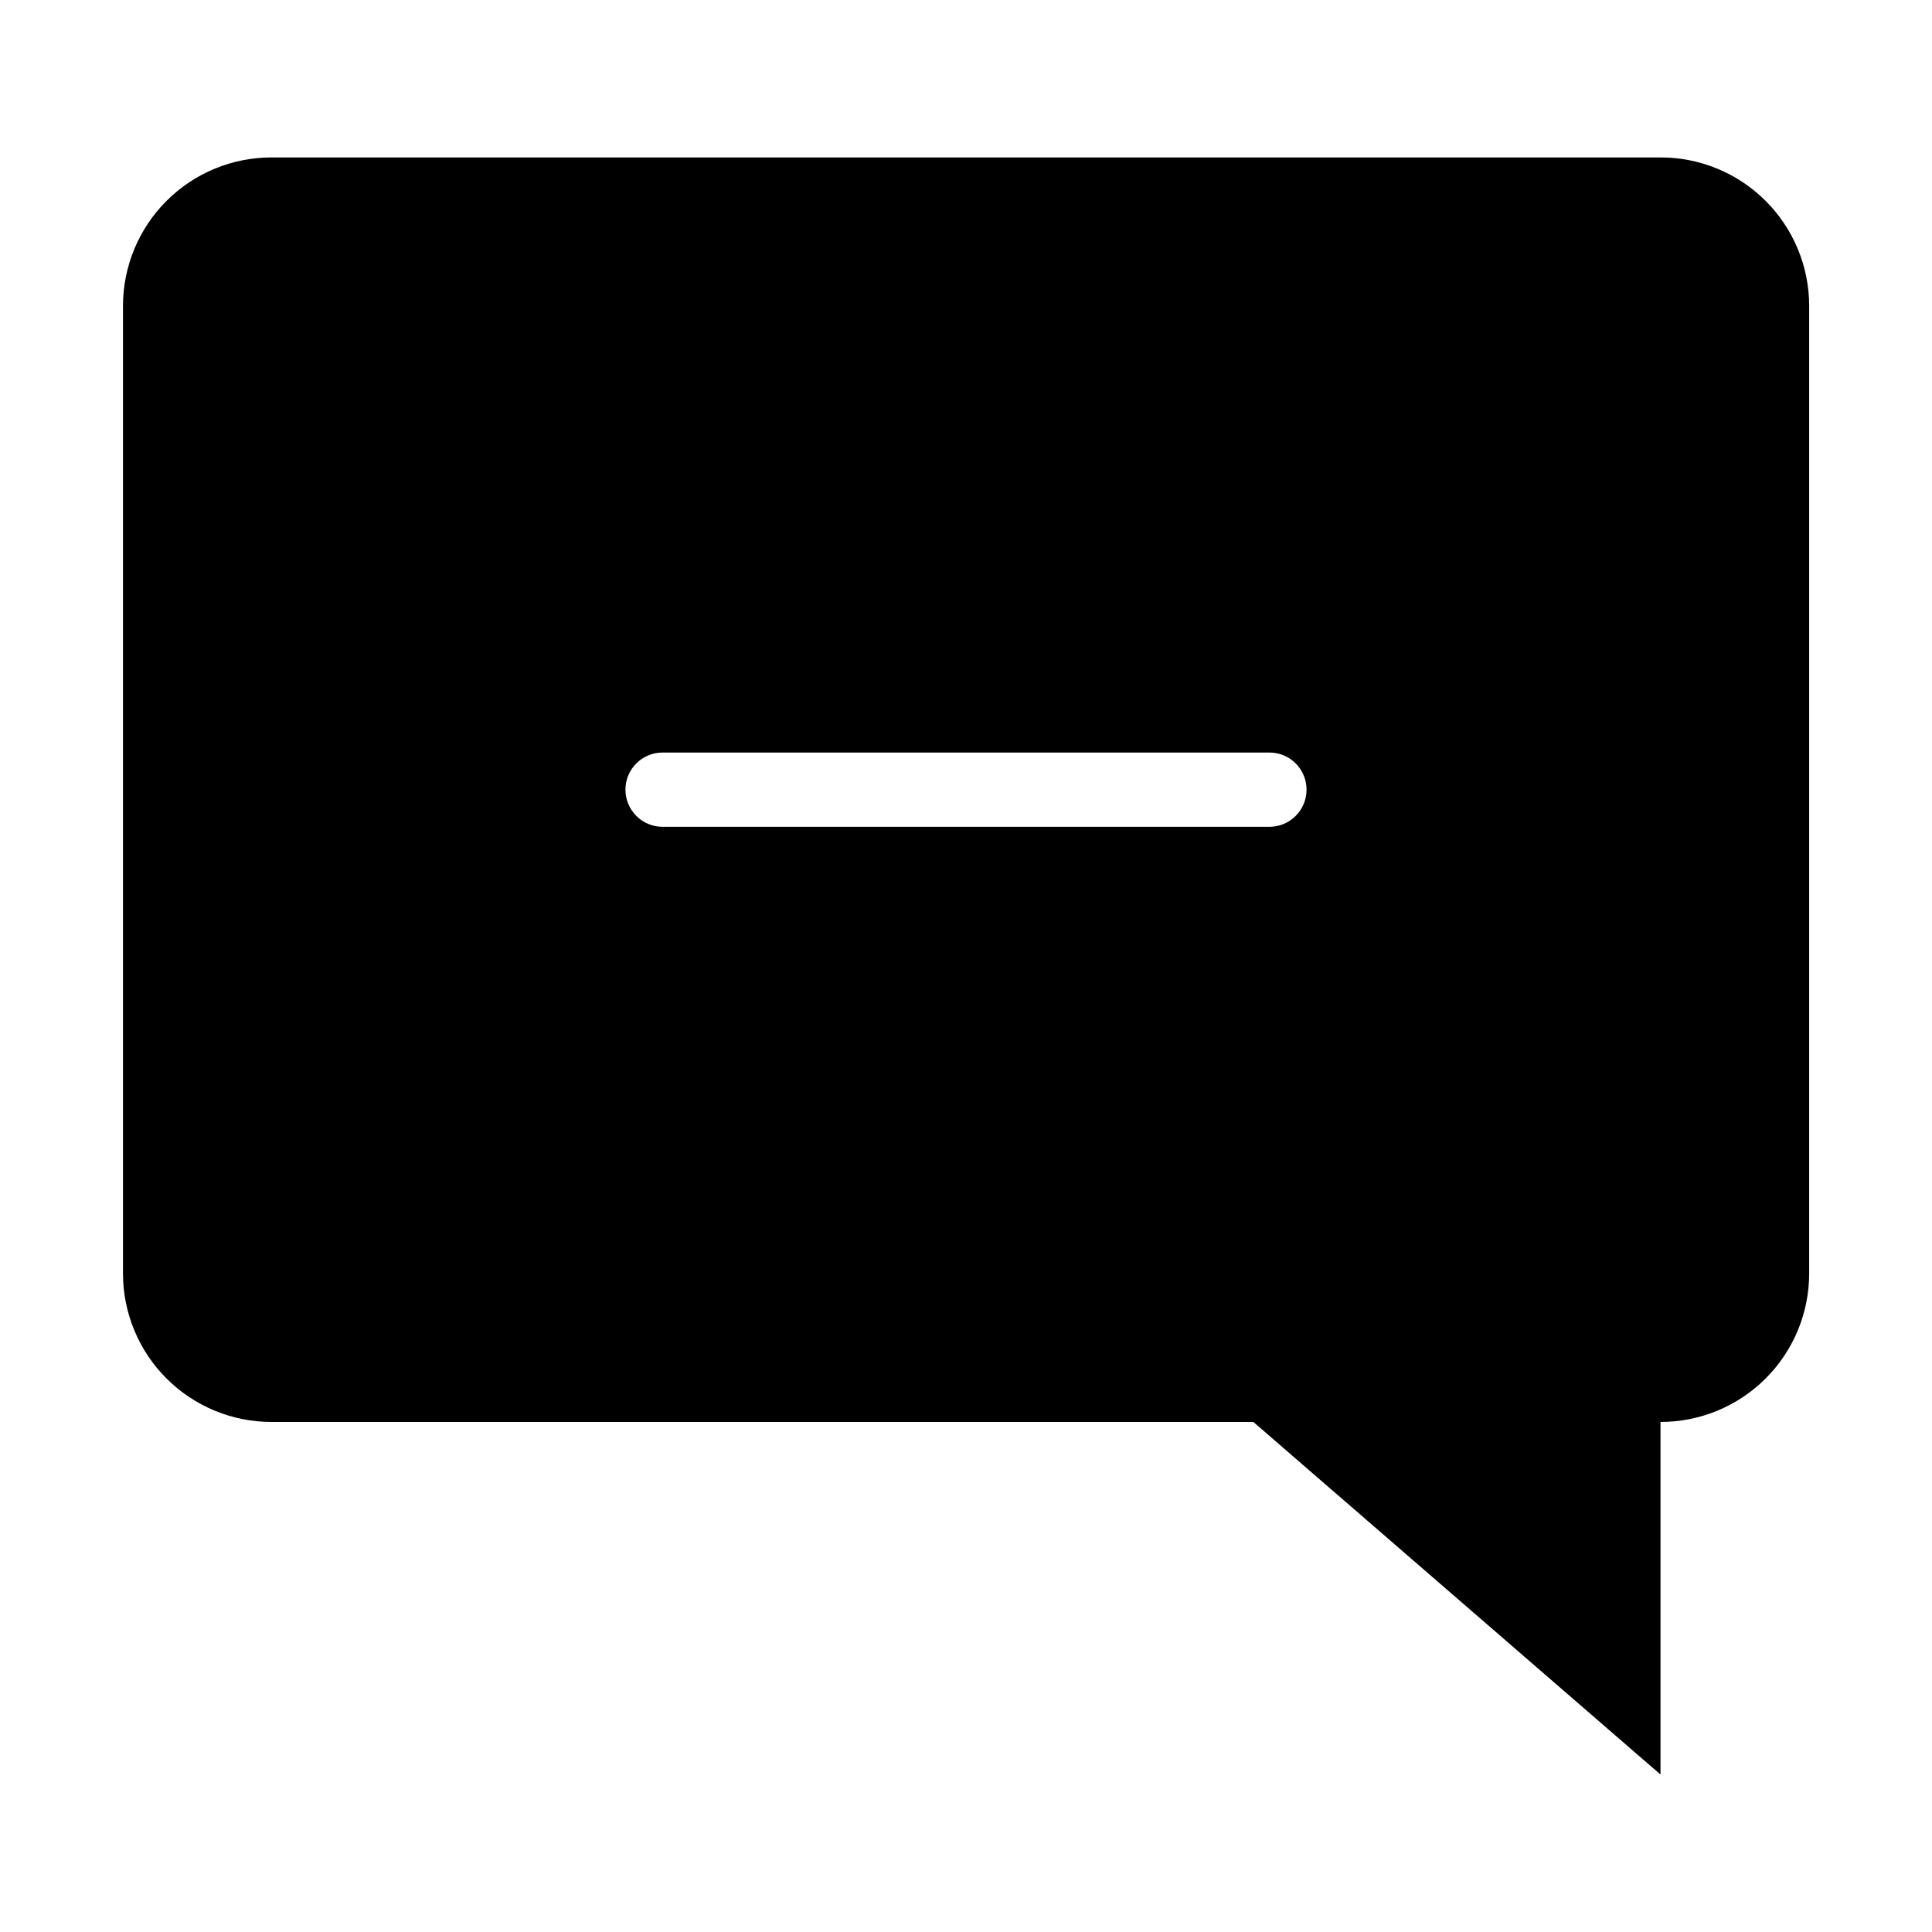 <?xml version="1.0" encoding="UTF-8"?>
<!-- Uploaded to: ICON Repo, www.svgrepo.com, Generator: ICON Repo Mixer Tools -->
<svg fill="#000000" width="800px" height="800px" version="1.1" viewBox="144 144 512 512" xmlns="http://www.w3.org/2000/svg">
 <g>
  <path d="m584.05 185.72h-368.1c-10.438 0-20.449 4.144-27.832 11.527-7.379 7.383-11.527 17.395-11.527 27.832v256.39c0 10.441 4.148 20.453 11.527 27.832 7.383 7.383 17.395 11.531 27.832 11.531h368.14c10.438 0 20.449-4.148 27.832-11.531 7.383-7.379 11.527-17.391 11.527-27.832v-256.39c0-10.445-4.152-20.465-11.543-27.844-7.387-7.383-17.41-11.527-27.855-11.516zm-103.64 177.39h-160.82c-5.434 0-9.84-4.406-9.84-9.84s4.406-9.84 9.84-9.84h160.82c5.438 0 9.84 4.406 9.84 9.84s-4.402 9.84-9.84 9.84z"/>
  <path d="m584.05 614.27v-143.98h-166.26z"/>
 </g>
</svg>